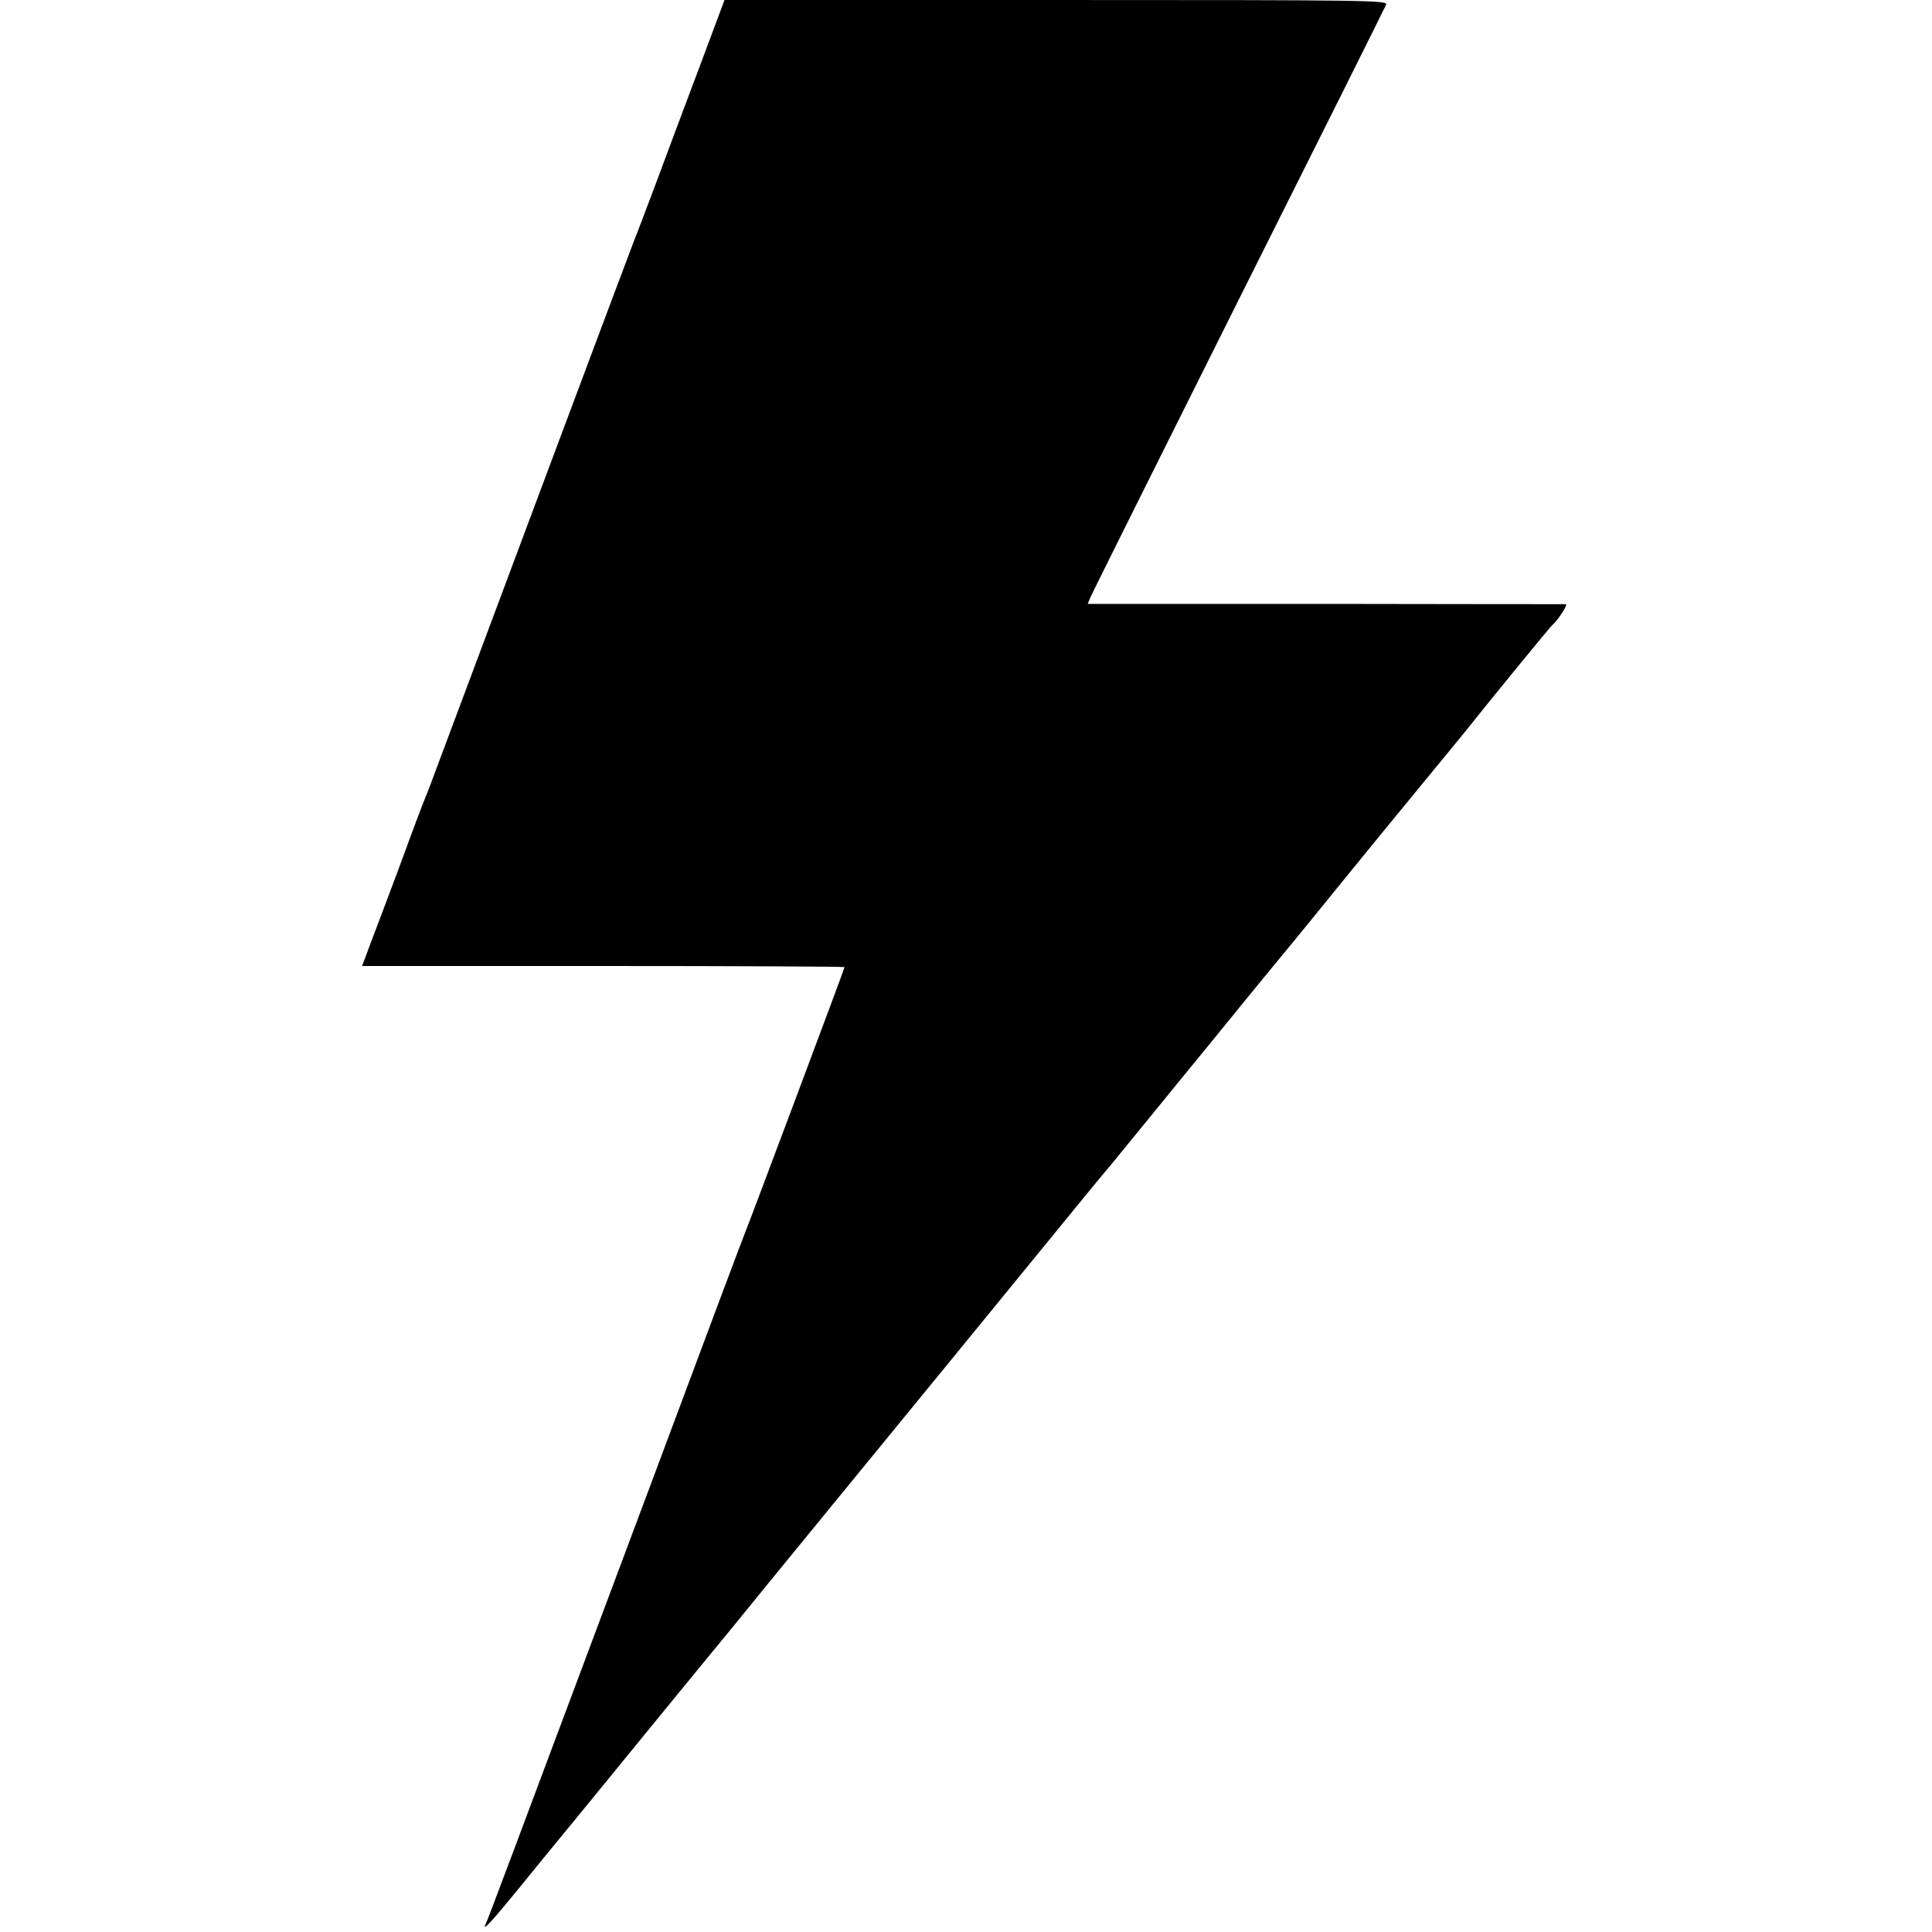 <?xml version="1.0" standalone="no"?>
<!DOCTYPE svg PUBLIC "-//W3C//DTD SVG 20010904//EN"
 "http://www.w3.org/TR/2001/REC-SVG-20010904/DTD/svg10.dtd">
<svg version="1.0" xmlns="http://www.w3.org/2000/svg"
 width="700pt" height="700pt" viewBox="0 0 700 700"
 preserveAspectRatio="xMidYMid meet">
<g transform="translate(0,700) scale(0.1,-0.1)"
fill="#000000" stroke="none">
<path d="M2538 6767 c-48 -127 -119 -317 -158 -422 -39 -104 -75 -199 -80
-210 -7 -16 -566 -1510 -717 -1915 -19 -52 -39 -104 -44 -115 -5 -11 -45 -117
-88 -235 -44 -118 -94 -250 -110 -292 l-29 -78 874 0 c481 0 874 -2 874 -4 0
-5 -349 -936 -360 -961 -5 -11 -146 -387 -313 -835 -567 -1515 -619 -1655
-629 -1675 -10 -22 25 15 83 86 20 24 79 96 130 159 52 63 124 151 160 195
113 139 429 525 444 543 8 9 103 125 210 257 108 132 211 258 229 280 18 22
217 265 442 540 535 655 520 636 546 667 13 15 44 53 70 85 26 32 114 139 195
239 81 99 164 200 183 224 19 24 98 120 175 214 78 94 190 232 250 306 60 74
182 223 270 330 88 107 172 209 185 226 82 103 285 351 294 359 21 18 58 75
49 76 -4 0 -396 0 -870 1 l-862 0 9 22 c4 11 246 496 536 1076 291 580 532
1063 536 1073 7 16 -54 17 -1195 17 l-1202 0 -87 -233z"/>
</g>
</svg>
